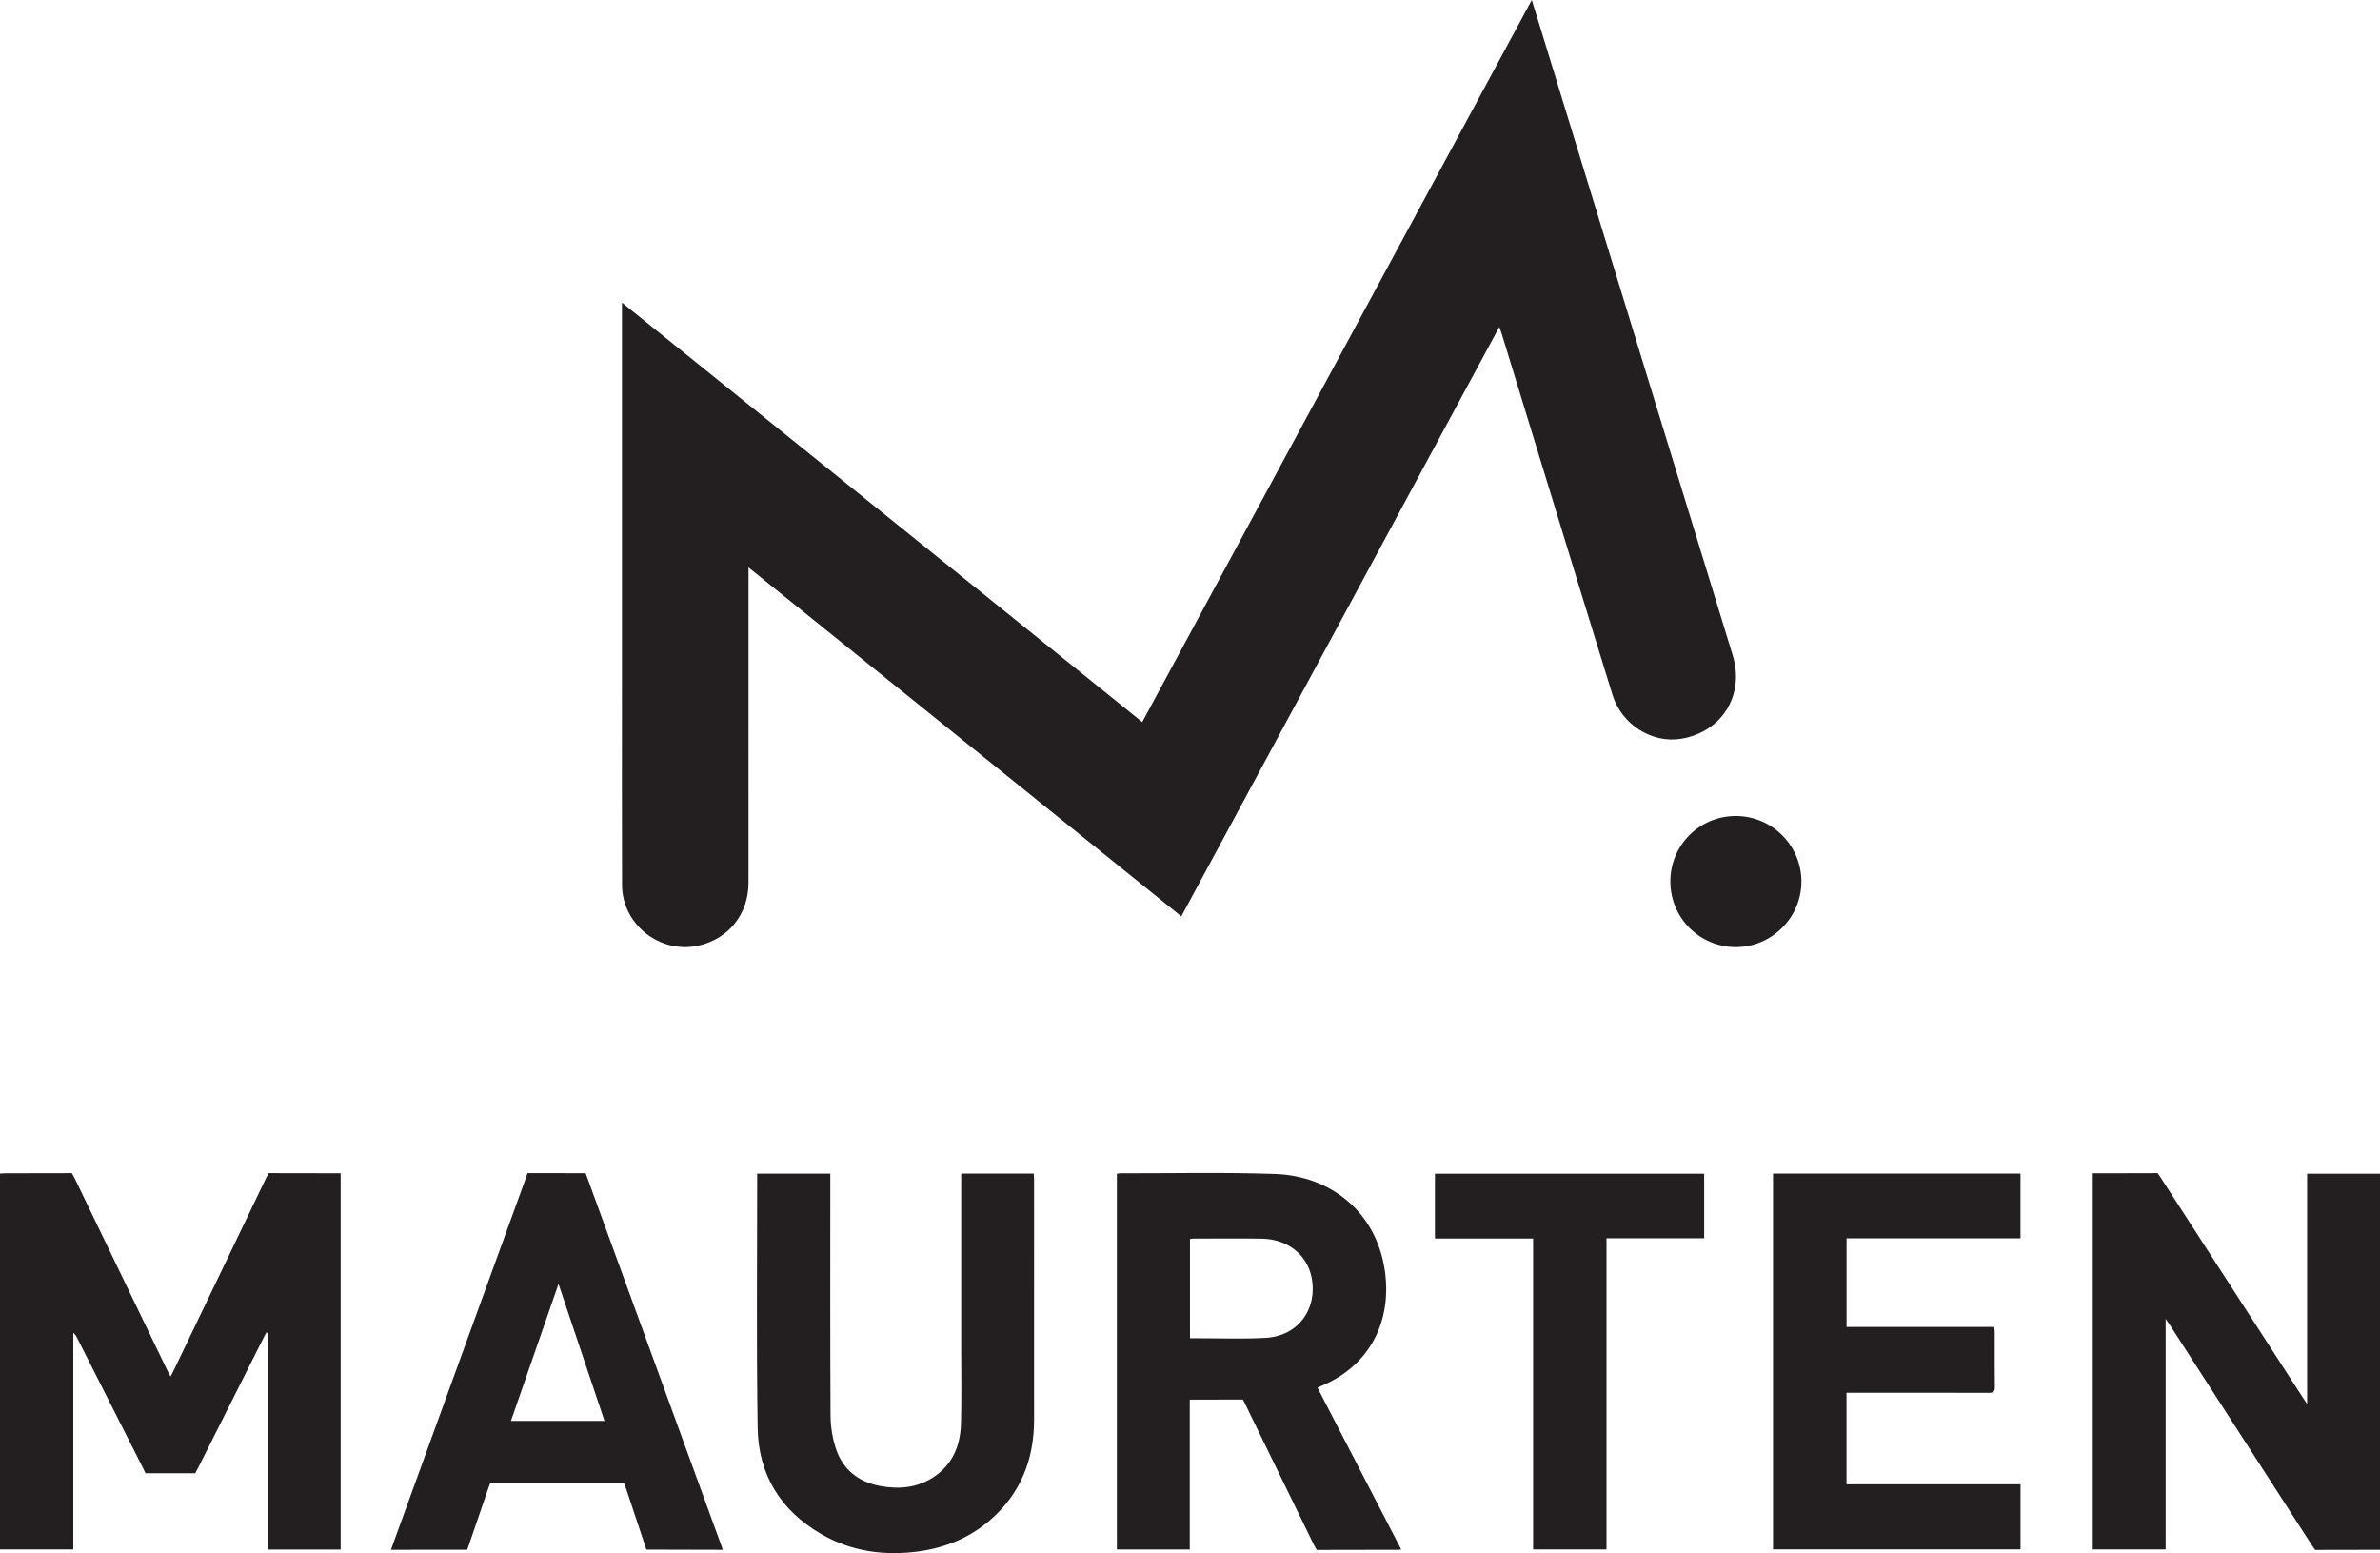<svg xmlns="http://www.w3.org/2000/svg" id="Layer_2" data-name="Layer 2" viewBox="0 0 1733.99 1131.36"><defs><style>      .cls-1 {        fill: #231f20;      }    </style></defs><g id="STICKERS"><g><path class="cls-1" d="M545.35,413.34v6.01c0,74.61.03,149.22-.02,223.83-.02,22.59-14.48,40.64-36.22,45.58-28.13,6.39-55.79-15.2-55.91-44.06-.19-48.65-.06-97.3-.06-145.96,0-90.78,0-181.56,0-272.35v-5.95c126.64,102.07,252.67,203.64,379.06,305.51C926.79,350.65,1021.17,175.74,1116,0c1.96,6.32,3.68,11.83,5.37,17.34,47.01,153.32,94.04,306.64,141.02,459.97,8.85,28.88-7.62,55.62-37.24,60.76-21.34,3.7-43.55-10.09-50.29-31.79-14.56-46.86-28.85-93.81-43.24-140.72-12.56-40.95-25.09-81.91-37.65-122.87-.38-1.25-.9-2.46-1.65-4.47-77.38,143.41-154.4,286.13-231.64,429.27-105-84.62-209.74-169.04-315.34-254.15Z"></path><path class="cls-1" d="M248.17,1128.77h-53.21v-157.75c-.3-.11-.6-.22-.9-.33-.64,1.19-1.3,2.36-1.91,3.56-16,31.73-47.93,95.24-47.93,95.24l-2.01,3.7h-36.18s-1.9-3.94-1.9-3.94c0,0-32.09-63.42-48.17-95.11-.58-1.15-1.24-2.27-2.56-3.22v157.74H0v-273.79c1.46-.07,2.9-.21,4.33-.21,14.68-.02,48.04-.09,48.04-.09l2.11,3.87s45.11,93.59,67.71,140.37c.57,1.18,1.22,2.31,2.09,3.94.81-1.58,1.44-2.75,2.02-3.94,22.51-46.81,67.47-140.48,67.47-140.48l1.9-3.76s33.49.08,48.31.08h4.21v274.13Z"></path><path class="cls-1" d="M1524.73,854.64h18.08c8.29,0,29.19-.07,29.19-.07l2.52,3.7s68.5,106.08,102.79,159.09c.87,1.35,3.59,5.37,3.59,5.37v-167.77h53.09v273.98h-3.78c-13.32,0-43.45.08-43.45.08l-2.3-3.27s-69.01-107.03-103.54-160.53c-.77-1.2-1.6-2.35-3.1-4.54v167.97h-53.1v-274.02Z"></path><path class="cls-1" d="M959.88,1010.86c20.42,39.44,40.6,78.43,61,117.83-.96.12-1.43.23-1.91.23-19.02.01-59.64.11-59.64.11l-2-3.58-49.79-102.01-1.93-3.96s-27.02.08-38.78.08v109.14h-53.12v-273.67c.79-.13,1.55-.36,2.31-.36,37.64.06,75.31-.81,112.9.49,40.9,1.41,73.98,27.93,80.06,70.7,5.15,36.25-10.58,68.77-46.2,83.64-.85.36-1.67.78-2.91,1.37ZM866.97,974.83c1.62,0,2.83,0,4.04,0,17.1-.04,34.25.68,51.3-.31,23.5-1.37,37.83-21,33.27-43.99-3.31-16.71-17.6-27.96-36.43-28.24-16.56-.24-33.12-.06-49.68-.05-.77,0-1.54.17-2.49.28v72.31Z"></path><path class="cls-1" d="M1472.1,1081.25v47.36h-180.32v-273.71h180.29v47.13h-126.72v64.58h107.61c.13,1.6.34,2.88.34,4.17.02,13.18-.09,26.36.09,39.54.05,3.44-1.06,4.3-4.4,4.29-32.88-.12-65.77-.07-98.65-.07h-5.03v66.7h126.8Z"></path><path class="cls-1" d="M700.31,854.88h52.86c.08,1.55.21,2.87.21,4.2,0,58.3-.03,116.6.02,174.9.03,28.96-9.63,53.71-31.68,73-15.28,13.36-33.38,20.66-53.33,23.25-24.63,3.2-48.32-.18-70.04-12.73-29.63-17.13-45.82-43.36-46.35-77.34-.95-60.87-.33-121.76-.35-182.64,0-.79-.09-1.57,0-2.61h53.28v5.31c0,56.94-.15,113.89.17,170.83.04,8.01,1.33,16.33,3.81,23.93,5.06,15.46,16.47,24.57,32.45,27.5,13.63,2.5,26.89,1.35,38.79-6.47,13.93-9.16,19.54-23.01,19.98-38.96.51-18.33.17-36.69.17-55.04,0-40.63,0-81.27,0-121.9v-5.21Z"></path><path class="cls-1" d="M526.56,1128.93c-18.18,0-55.62-.14-55.62-.14l-1.06-3.21-13.75-41.28-1.45-3.97h-97.52s-1.48,4.03-1.48,4.03l-14.23,41.55-1.08,2.98s-37.2.04-55.51.04c.66-1.87,1.16-3.34,1.69-4.8,32.14-88.43,96.33-265.31,96.33-265.31l1.42-4.27,42.36.05,1.06,2.87s65.45,179.6,98.2,269.39c.18.49.31,1,.65,2.07ZM406.91,935.27c-11.8,33.98-23.19,66.77-34.65,99.78h68.15c-11.12-33.12-22.11-65.85-33.49-99.78Z"></path><path class="cls-1" d="M1116.99,902.2h-71.54v-47.22h196.14v47.03h-71.14v226.65h-53.46v-226.46Z"></path><path class="cls-1" d="M1264.58,594.39c26.3-.02,47.73,21.27,47.87,47.56.13,26.29-21.65,48.07-47.96,47.95-26.36-.13-47.53-21.44-47.53-47.83,0-26.42,21.22-47.65,47.62-47.67Z"></path></g></g></svg>